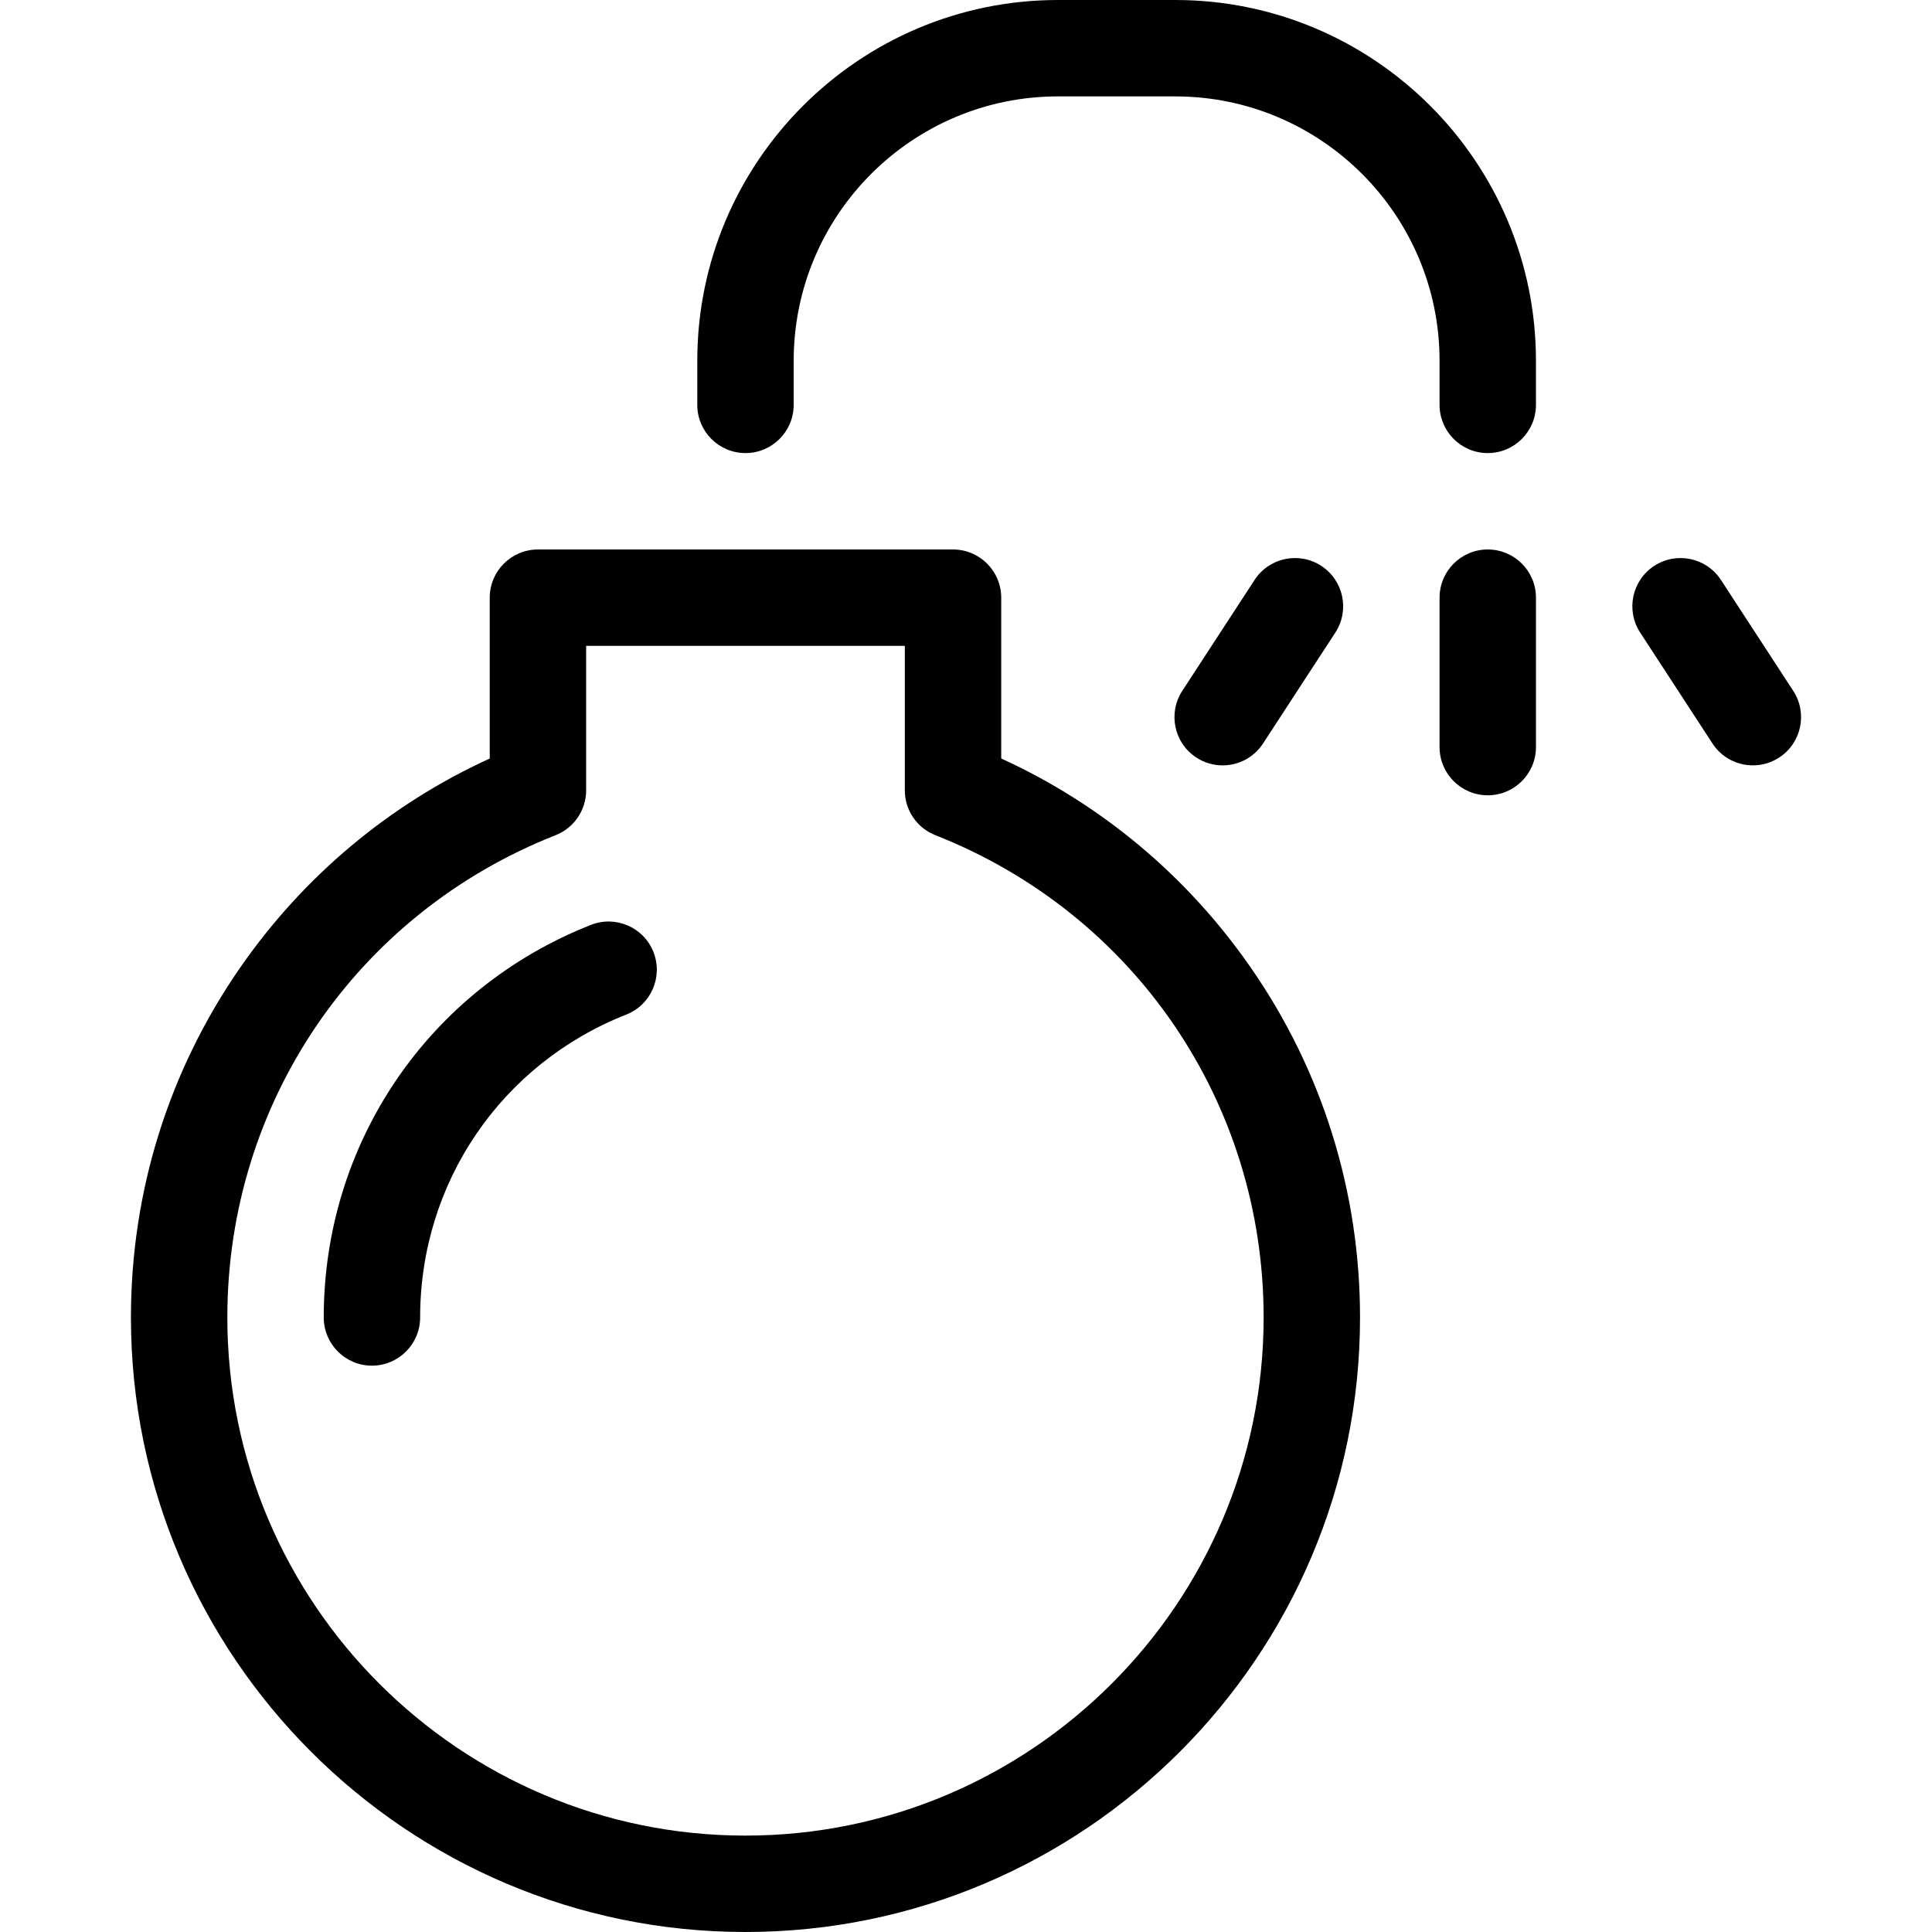 <?xml version="1.0" encoding="iso-8859-1"?>
<!-- Generator: Adobe Illustrator 19.0.0, SVG Export Plug-In . SVG Version: 6.00 Build 0)  -->
<svg version="1.1" id="Layer_1" xmlns="http://www.w3.org/2000/svg" xmlns:xlink="http://www.w3.org/1999/xlink" x="0px" y="0px"
	 viewBox="0 0 512 512" style="enable-background:new 0 0 512 512;" xml:space="preserve">
<g>
	<g>
		<g>
			<path d="M265.334,201.007V158.39c0-7.055-5.72-12.773-12.773-12.773H142.56c-7.053,0-12.773,5.719-12.773,12.773v42.617
				C103.191,213.171,80.448,232.2,63.64,256.44C44.707,283.744,34.7,315.799,34.7,349.139C34.7,438.941,107.759,512,197.561,512
				s162.861-73.059,162.861-162.861c0-33.34-10.007-65.395-28.939-92.699C314.673,232.2,291.931,213.171,265.334,201.007z
				 M197.561,486.453c-75.714,0-137.314-61.598-137.314-137.314c0-56.814,34.147-106.98,86.996-127.806
				c4.882-1.924,8.091-6.637,8.091-11.884v-38.286h84.454v38.287c0,5.247,3.209,9.961,8.091,11.884
				c52.849,20.824,86.996,70.992,86.996,127.806C334.875,424.855,273.275,486.453,197.561,486.453z"/>
			<path d="M156.608,245.102c-43.02,16.952-70.814,57.789-70.814,104.037c0,7.055,5.72,12.773,12.773,12.773
				s12.773-5.719,12.773-12.773c0-35.684,21.445-67.191,54.633-80.269c6.564-2.587,9.787-10.004,7.202-16.567
				S163.172,242.517,156.608,245.102z"/>
			<path d="M311.458,0h-31.083c-52.707,0-95.587,42.88-95.587,95.587v11.709c0,7.055,5.72,12.773,12.773,12.773
				s12.773-5.719,12.773-12.773V95.587c0-38.62,31.42-70.04,70.04-70.04h31.083c38.62,0,70.04,31.42,70.04,70.04v11.709
				c0,7.055,5.72,12.773,12.773,12.773c7.054,0,12.773-5.719,12.773-12.773V95.587C407.045,42.88,364.164,0,311.458,0z"/>
			<path d="M394.271,145.617c-7.053,0-12.773,5.719-12.773,12.773v39.598c0,7.055,5.72,12.773,12.773,12.773
				c7.054,0,12.773-5.719,12.773-12.773V158.39C407.045,151.335,401.325,145.617,394.271,145.617z"/>
			<path d="M475.225,183.082l-19.16-29.394c-3.852-5.91-11.764-7.578-17.676-3.726c-5.91,3.852-7.578,11.766-3.725,17.676
				l19.16,29.394c2.449,3.757,6.539,5.799,10.713,5.799c2.391,0,4.81-0.671,6.963-2.074
				C477.411,196.906,479.078,188.993,475.225,183.082z"/>
			<path d="M317.042,200.758c2.154,1.404,4.572,2.074,6.963,2.074c4.174,0,8.264-2.042,10.713-5.799l19.16-29.394
				c3.854-5.91,2.185-13.823-3.725-17.676c-5.911-3.854-13.825-2.183-17.676,3.726l-19.16,29.394
				C309.464,188.993,311.132,196.906,317.042,200.758z"/>
		</g>
	</g>
</g>
<g>
</g>
<g>
</g>
<g>
</g>
<g>
</g>
<g>
</g>
<g>
</g>
<g>
</g>
<g>
</g>
<g>
</g>
<g>
</g>
<g>
</g>
<g>
</g>
<g>
</g>
<g>
</g>
<g>
</g>
</svg>
